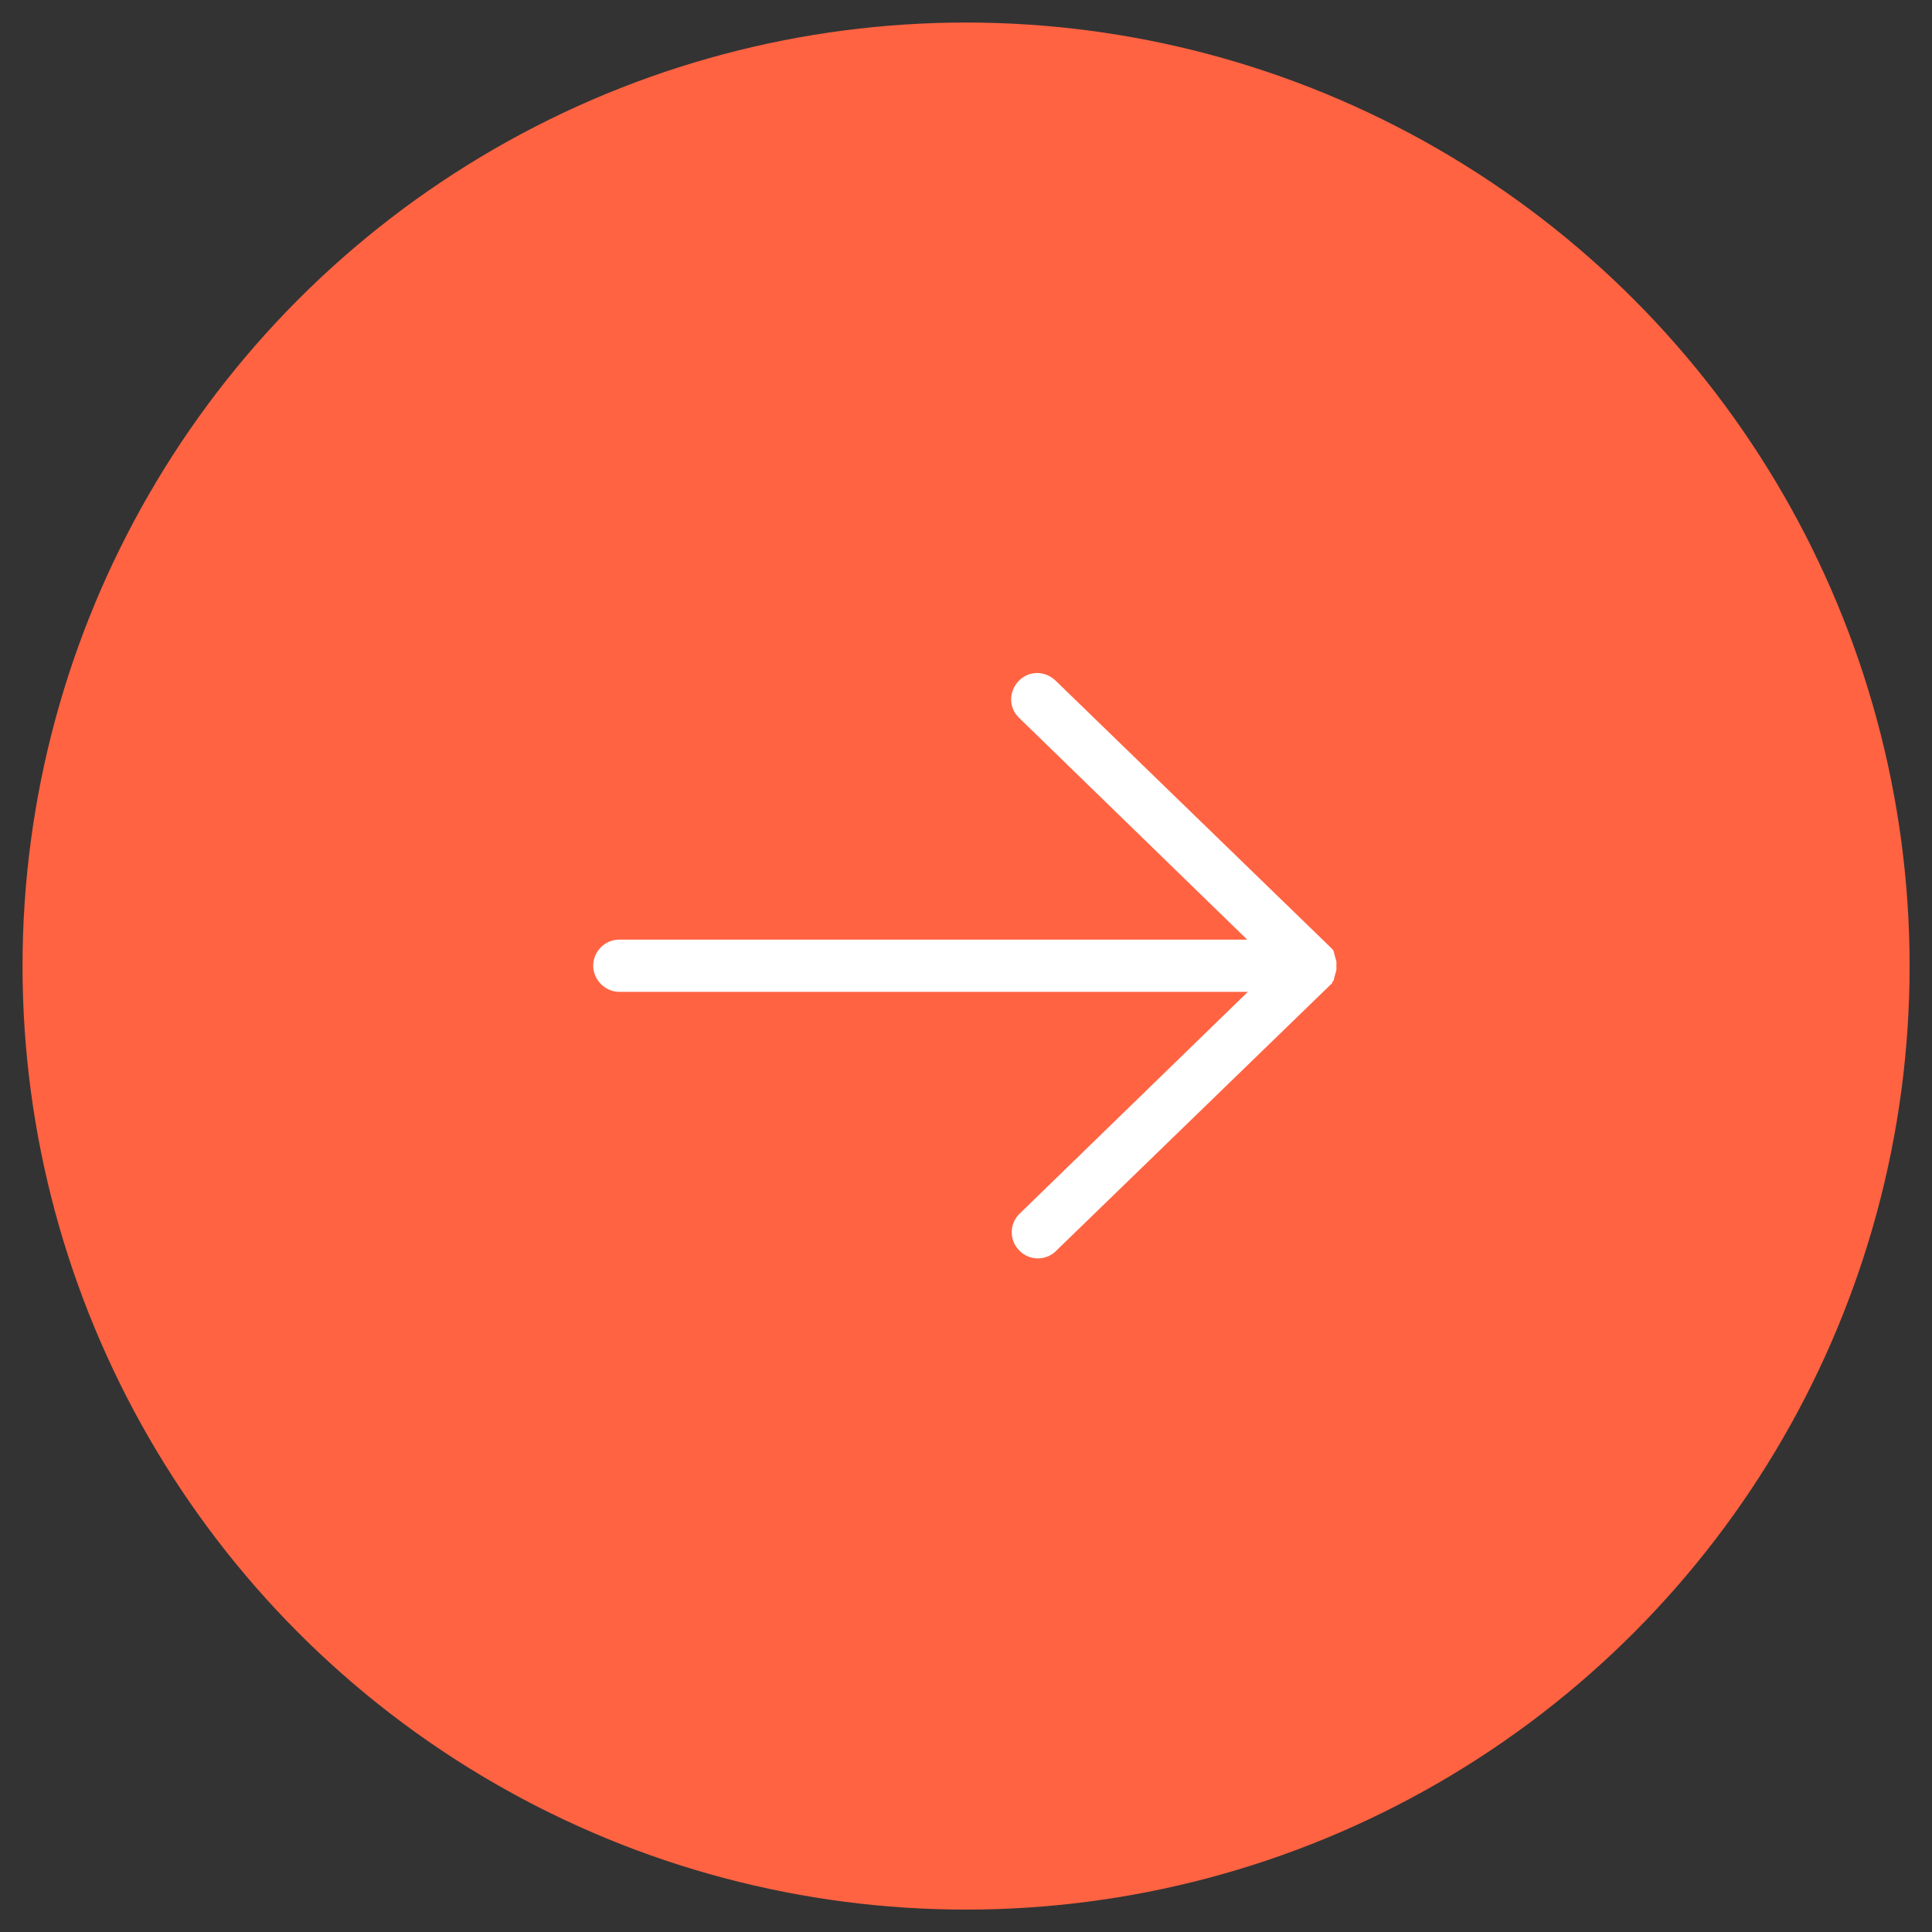 <?xml version="1.0" encoding="UTF-8"?> <svg xmlns="http://www.w3.org/2000/svg" viewBox="0 0 30.10 30.10" data-guides="{&quot;vertical&quot;:[],&quot;horizontal&quot;:[]}"><rect x="0" y="0" width="30.10" height="30.10" fill="#333333" stroke="none"/><ellipse fill="#ff6342" fill-opacity="1" stroke="#ff6342" stroke-opacity="1" stroke-width="0.7" id="tSvg17735e724b6" title="Ellipse 2" cx="15.051" cy="15.051" rx="14.35" ry="14.35" style="transform: rotate(0deg); transform-origin: 15.051px 15.051px;"></ellipse><path fill="#ffffff" stroke="#ffffff" fill-opacity="1" stroke-width="0.1" stroke-opacity="1" id="tSvg1680801a139" title="Path 2" d="M20.716 15.274C20.716 15.274 20.716 15.274 20.716 15.274C20.725 15.265 20.725 15.265 20.716 15.274C20.725 15.256 20.734 15.256 20.734 15.247C20.734 15.247 20.734 15.247 20.734 15.247C20.734 15.247 20.734 15.247 20.734 15.238C20.734 15.229 20.734 15.238 20.734 15.229C20.734 15.22 20.743 15.22 20.743 15.21C20.743 15.21 20.743 15.21 20.743 15.21C20.743 15.21 20.743 15.21 20.743 15.201C20.743 15.201 20.743 15.201 20.743 15.192C20.743 15.183 20.753 15.183 20.753 15.174C20.753 15.174 20.753 15.174 20.753 15.174C20.753 15.174 20.753 15.165 20.753 15.165C20.753 15.165 20.753 15.165 20.753 15.165C20.753 15.156 20.762 15.146 20.762 15.137C20.762 15.137 20.762 15.137 20.762 15.137C20.762 15.128 20.771 15.119 20.771 15.11C20.771 15.11 20.771 15.11 20.771 15.11C20.771 15.101 20.771 15.101 20.771 15.092C20.771 15.092 20.771 15.092 20.771 15.092C20.771 15.092 20.771 15.082 20.771 15.082C20.771 15.082 20.771 15.082 20.771 15.073C20.771 15.064 20.771 15.064 20.771 15.055C20.771 15.055 20.771 15.055 20.771 15.046C20.771 15.046 20.771 15.046 20.771 15.046C20.771 15.046 20.771 15.046 20.771 15.046C20.771 15.046 20.771 15.046 20.771 15.037C20.771 15.028 20.771 15.028 20.771 15.018C20.771 15.018 20.771 15.018 20.771 15.009C20.771 15.009 20.771 15 20.771 15C20.771 15 20.771 15 20.771 15C20.771 14.991 20.771 14.991 20.771 14.982C20.771 14.982 20.771 14.982 20.771 14.982C20.771 14.973 20.762 14.963 20.762 14.954C20.762 14.954 20.762 14.954 20.762 14.954C20.762 14.945 20.753 14.936 20.753 14.927C20.753 14.927 20.753 14.927 20.753 14.927C20.753 14.927 20.753 14.918 20.753 14.918C20.753 14.918 20.753 14.918 20.753 14.918C20.753 14.909 20.743 14.909 20.743 14.899C20.743 14.899 20.743 14.899 20.743 14.89C20.743 14.89 20.743 14.881 20.743 14.881C20.743 14.881 20.743 14.881 20.743 14.881C20.743 14.872 20.734 14.872 20.734 14.863C20.734 14.863 20.734 14.863 20.734 14.854C20.734 14.845 20.734 14.854 20.734 14.845C20.734 14.845 20.734 14.845 20.734 14.845C20.734 14.835 20.725 14.835 20.725 14.826C20.725 14.826 20.725 14.826 20.725 14.826C20.725 14.826 20.725 14.826 20.716 14.817C20.716 14.817 20.716 14.817 20.716 14.817C20.707 14.808 20.707 14.808 20.698 14.799C20.698 14.799 20.698 14.799 20.698 14.799C20.698 14.799 20.698 14.799 20.698 14.799C20.698 14.799 20.698 14.799 20.698 14.799C20.698 14.799 20.698 14.799 20.689 14.79C20.689 14.79 20.689 14.79 20.689 14.79C19.262 13.406 17.835 12.021 16.408 10.637C16.262 10.5 16.042 10.5 15.905 10.646C15.905 10.646 15.905 10.646 15.905 10.646C15.768 10.793 15.768 11.012 15.914 11.15C17.128 12.329 18.341 13.509 19.554 14.689C16.253 14.689 12.951 14.689 9.649 14.689C9.448 14.689 9.292 14.854 9.292 15.046C9.292 15.238 9.457 15.403 9.649 15.403C12.954 15.403 16.259 15.403 19.564 15.403C18.35 16.582 17.137 17.762 15.923 18.942C15.777 19.079 15.777 19.308 15.914 19.445C15.914 19.445 15.914 19.445 15.914 19.445C16.051 19.591 16.28 19.591 16.417 19.454C17.844 18.07 19.271 16.686 20.698 15.302C20.698 15.302 20.698 15.302 20.698 15.302C20.698 15.302 20.698 15.302 20.707 15.293C20.707 15.293 20.707 15.293 20.707 15.293C20.707 15.293 20.707 15.293 20.707 15.293C20.707 15.293 20.707 15.293 20.707 15.293C20.707 15.284 20.707 15.284 20.716 15.274C20.716 15.274 20.716 15.274 20.716 15.274"></path><defs></defs></svg> 